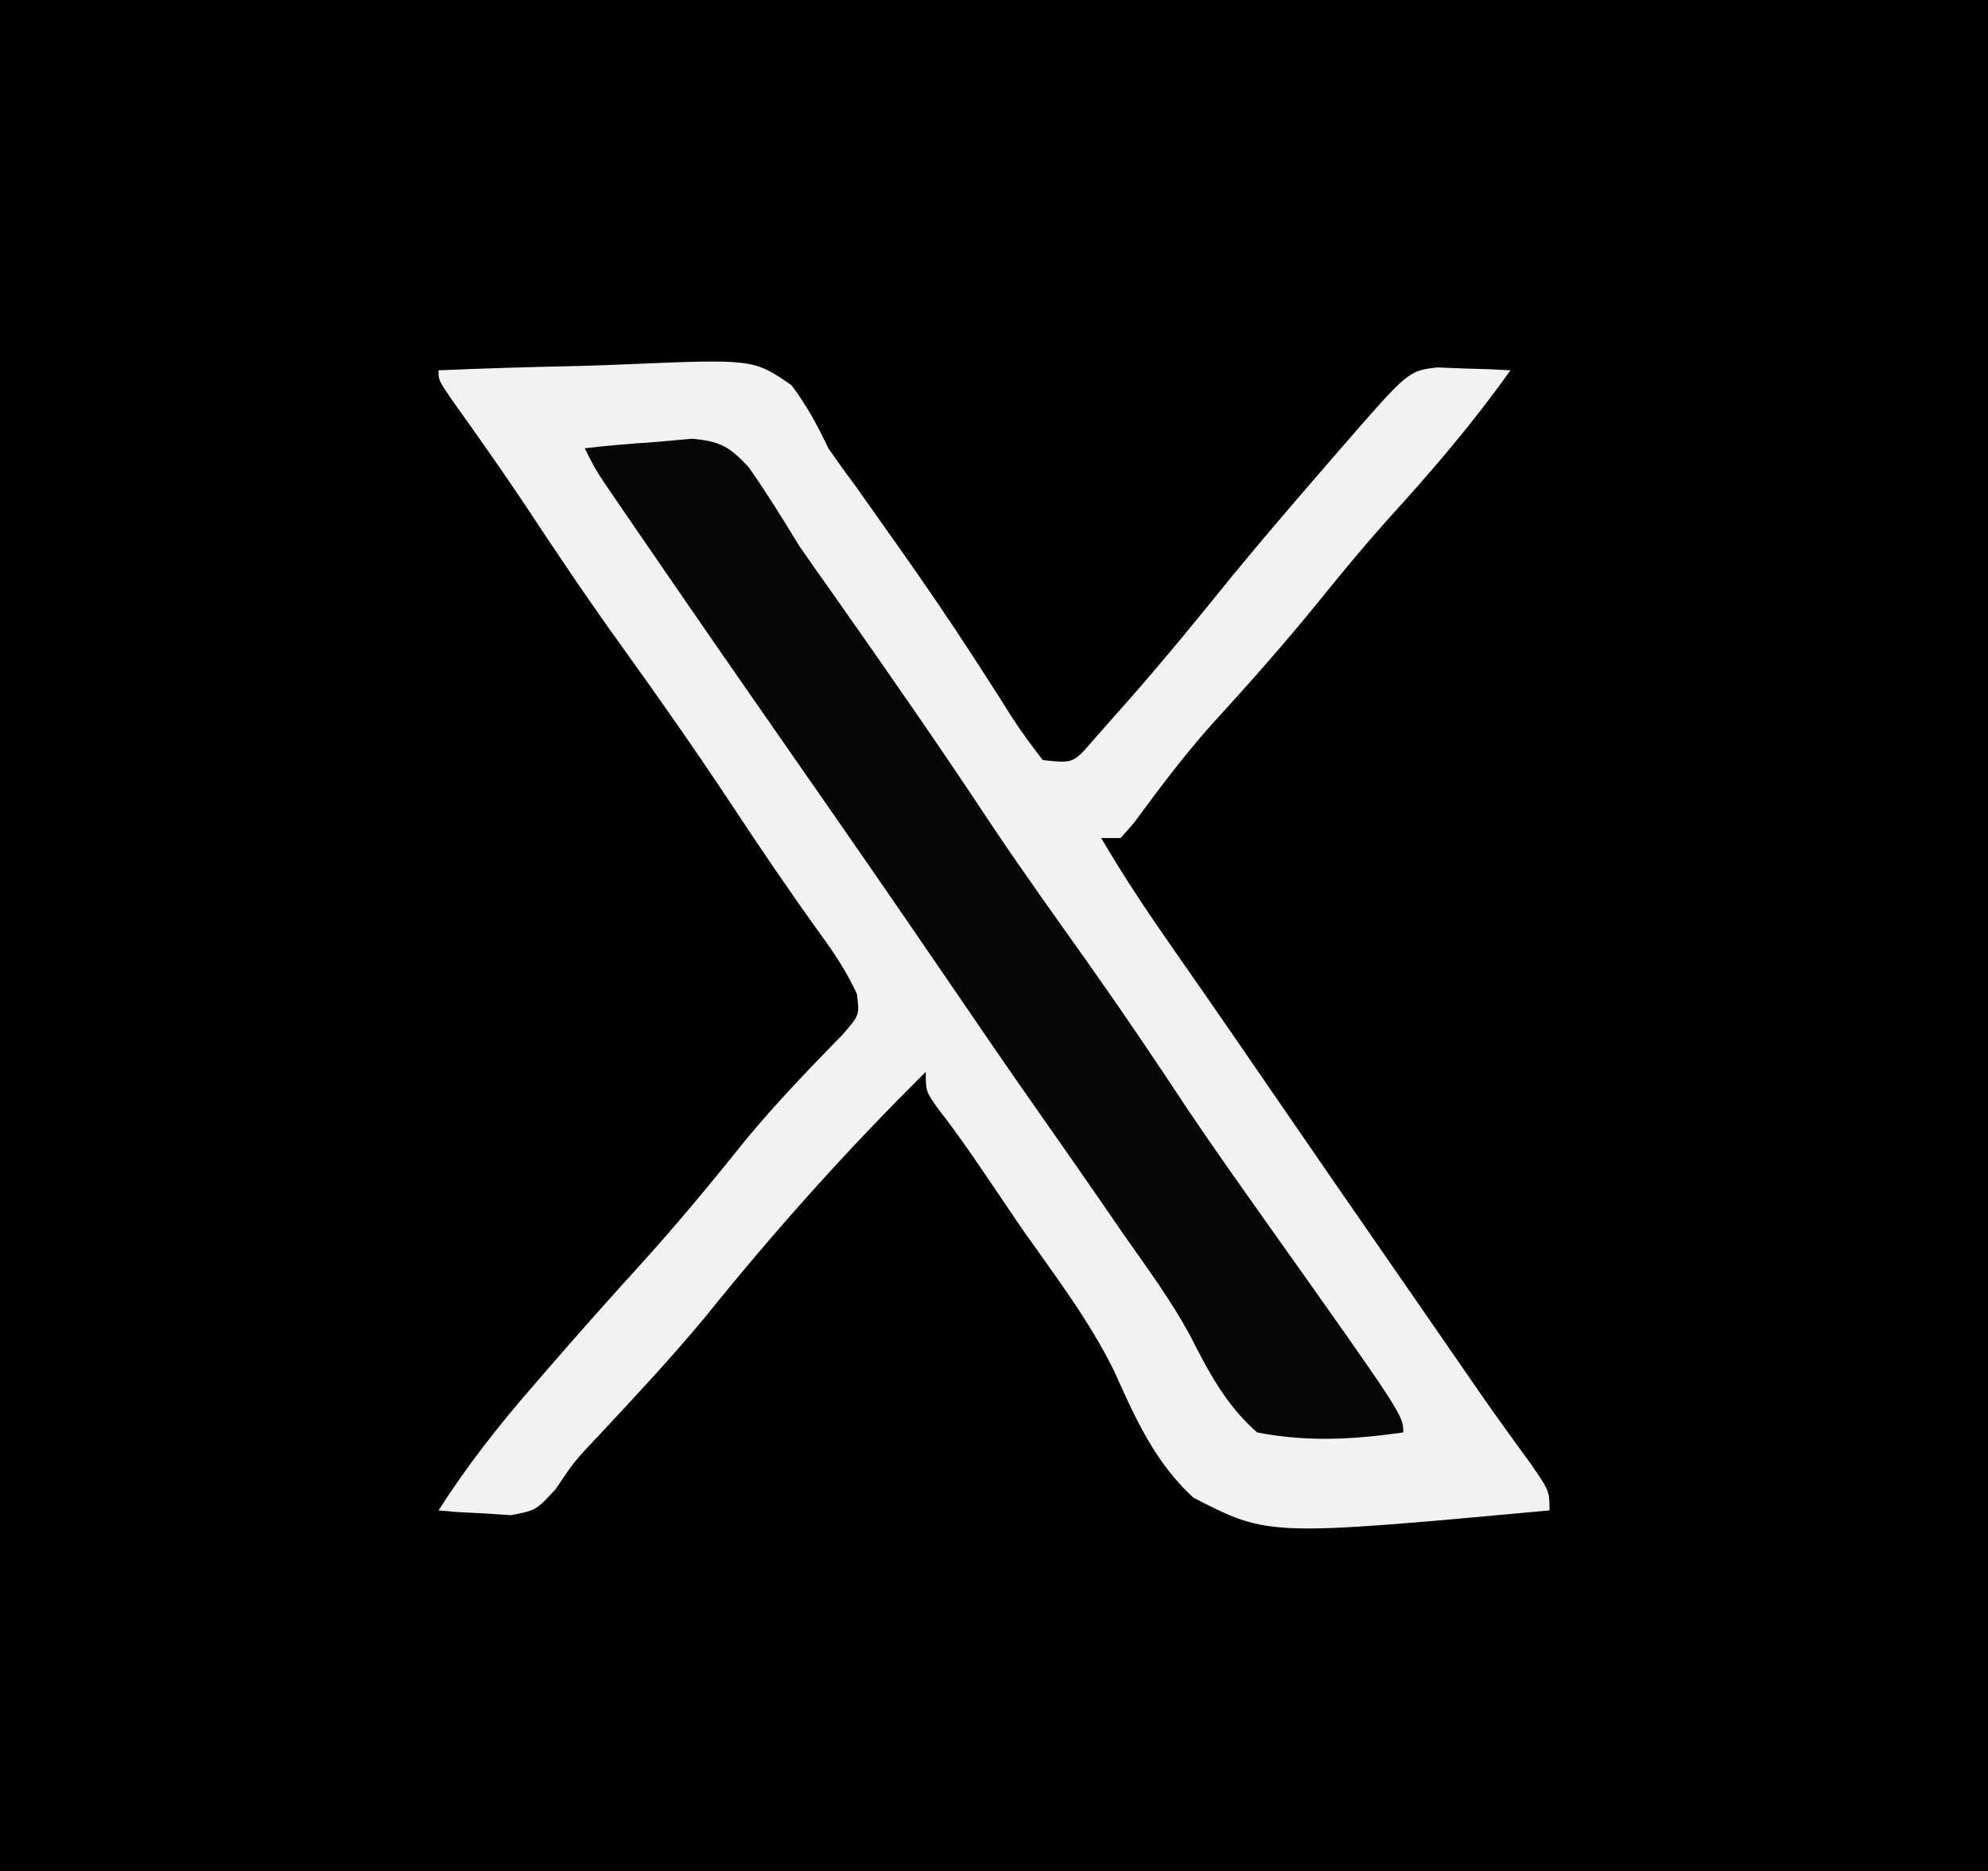 <?xml version="1.0" encoding="UTF-8"?>
<svg version="1.1" xmlns="http://www.w3.org/2000/svg" width="204" height="192">
<rect width="100%" height="100%" fill="#808080" stroke="none"/>
<path d="M0 0 C67.32 0 134.64 0 204 0 C204 63.36 204 126.72 204 192 C136.68 192 69.36 192 0 192 C0 128.64 0 65.28 0 0 Z " fill="#000000" transform="translate(0,0)"/>
<path d="M0 0 C4.732 -0.199 9.462 -0.343 14.197 -0.439 C15.805 -0.48 17.413 -0.534 19.021 -0.604 C32.313 -1.163 32.313 -1.163 36.223 1.533 C37.789 3.61 38.88 5.656 40 8 C40.928 9.342 41.882 10.666 42.859 11.973 C43.824 13.335 44.788 14.698 45.75 16.062 C46.263 16.786 46.776 17.51 47.304 18.256 C49.903 21.941 52.446 25.65 54.895 29.438 C55.571 30.48 55.571 30.48 56.261 31.543 C57.113 32.866 57.957 34.194 58.79 35.53 C59.784 37.072 60.883 38.544 62 40 C65.128 40.341 65.128 40.341 67.164 37.98 C67.976 37.059 68.788 36.137 69.625 35.188 C70.067 34.688 70.51 34.189 70.966 33.675 C74.587 29.557 78.05 25.313 81.496 21.047 C84.564 17.313 87.71 13.652 90.875 10 C91.435 9.353 91.995 8.705 92.572 8.038 C99.506 0.058 99.506 0.058 102.48 -0.293 C103.374 -0.258 104.267 -0.223 105.188 -0.188 C106.089 -0.16 106.99 -0.133 107.918 -0.105 C108.949 -0.053 108.949 -0.053 110 0 C106.116 5.453 101.871 10.424 97.355 15.363 C94.986 18.015 92.735 20.734 90.5 23.5 C86.861 28.001 83.051 32.294 79.145 36.562 C76.381 39.704 73.88 43.008 71.41 46.383 C70.945 46.916 70.479 47.45 70 48 C69.34 48 68.68 48 68 48 C70.179 51.725 72.53 55.275 75 58.812 C75.802 59.965 76.604 61.117 77.406 62.27 C77.828 62.875 78.249 63.48 78.684 64.104 C80.968 67.394 83.233 70.698 85.5 74 C89.589 79.953 93.69 85.897 97.805 91.832 C99.332 94.037 100.859 96.242 102.383 98.449 C102.777 99.019 103.17 99.589 103.576 100.176 C104.711 101.819 105.846 103.462 106.98 105.105 C108.645 107.491 110.34 109.844 112.062 112.188 C114 115 114 115 114 117 C85.147 119.656 85.147 119.656 77.454 115.686 C73.525 112.092 71.471 107.492 69.327 102.693 C66.77 97.505 63.262 92.905 59.938 88.188 C58.673 86.329 57.411 84.468 56.152 82.605 C54.588 80.293 53.027 78.034 51.303 75.837 C50 74 50 74 50 72 C41.935 79.978 34.439 88.359 27.332 97.195 C23.866 101.364 20.18 105.312 16.48 109.273 C13.965 111.925 13.965 111.925 12.004 114.832 C10 117 10 117 7.422 117.488 C6.54 117.43 5.658 117.372 4.75 117.312 C3.858 117.267 2.966 117.222 2.047 117.176 C1.371 117.118 0.696 117.06 0 117 C2.916 112.429 6.129 108.336 9.688 104.25 C10.216 103.637 10.745 103.025 11.29 102.393 C14.379 98.826 17.514 95.305 20.688 91.812 C24.528 87.584 28.135 83.2 31.711 78.746 C34.783 75.061 38.091 71.619 41.445 68.191 C43.211 66.173 43.211 66.173 42.926 63.984 C41.845 61.668 40.577 59.75 39.062 57.688 C36.003 53.435 33.07 49.123 30.188 44.75 C26.449 39.1 22.58 33.562 18.617 28.068 C15.259 23.401 12.059 18.641 8.895 13.84 C6.419 10.129 3.843 6.493 1.25 2.863 C0 1 0 1 0 0 Z " fill="#F2F2F2" transform="translate(45,38)"/>
<path d="M0 0 C2.362 -0.274 4.692 -0.469 7.062 -0.625 C8.373 -0.741 9.684 -0.857 11.035 -0.977 C13.91 -0.705 14.805 -0.207 16.814 1.923 C18.656 4.556 20.333 7.254 22 10 C23.142 11.652 24.296 13.296 25.465 14.93 C31.05 22.879 36.599 30.837 41.945 38.949 C45.076 43.598 48.334 48.154 51.579 52.723 C55.107 57.703 58.515 62.748 61.875 67.844 C64.521 71.774 67.257 75.637 70 79.5 C84 99.236 84 99.236 84 101 C78.788 101.733 74.198 101.997 69 101 C65.733 98.117 64.005 94.743 62.034 90.892 C60.111 87.373 57.742 84.15 55.438 80.875 C54.485 79.494 53.533 78.113 52.582 76.73 C50.608 73.874 48.622 71.027 46.625 68.188 C43.395 63.591 40.229 58.952 37.062 54.312 C32.081 47.014 27.053 39.749 22 32.5 C16.829 25.079 11.676 17.648 6.562 10.188 C6.013 9.387 5.463 8.586 4.896 7.762 C4.396 7.03 3.895 6.297 3.379 5.543 C2.941 4.904 2.504 4.265 2.053 3.606 C1 2 1 2 0 0 Z " fill="#070707" transform="translate(60,46)"/>
</svg>
